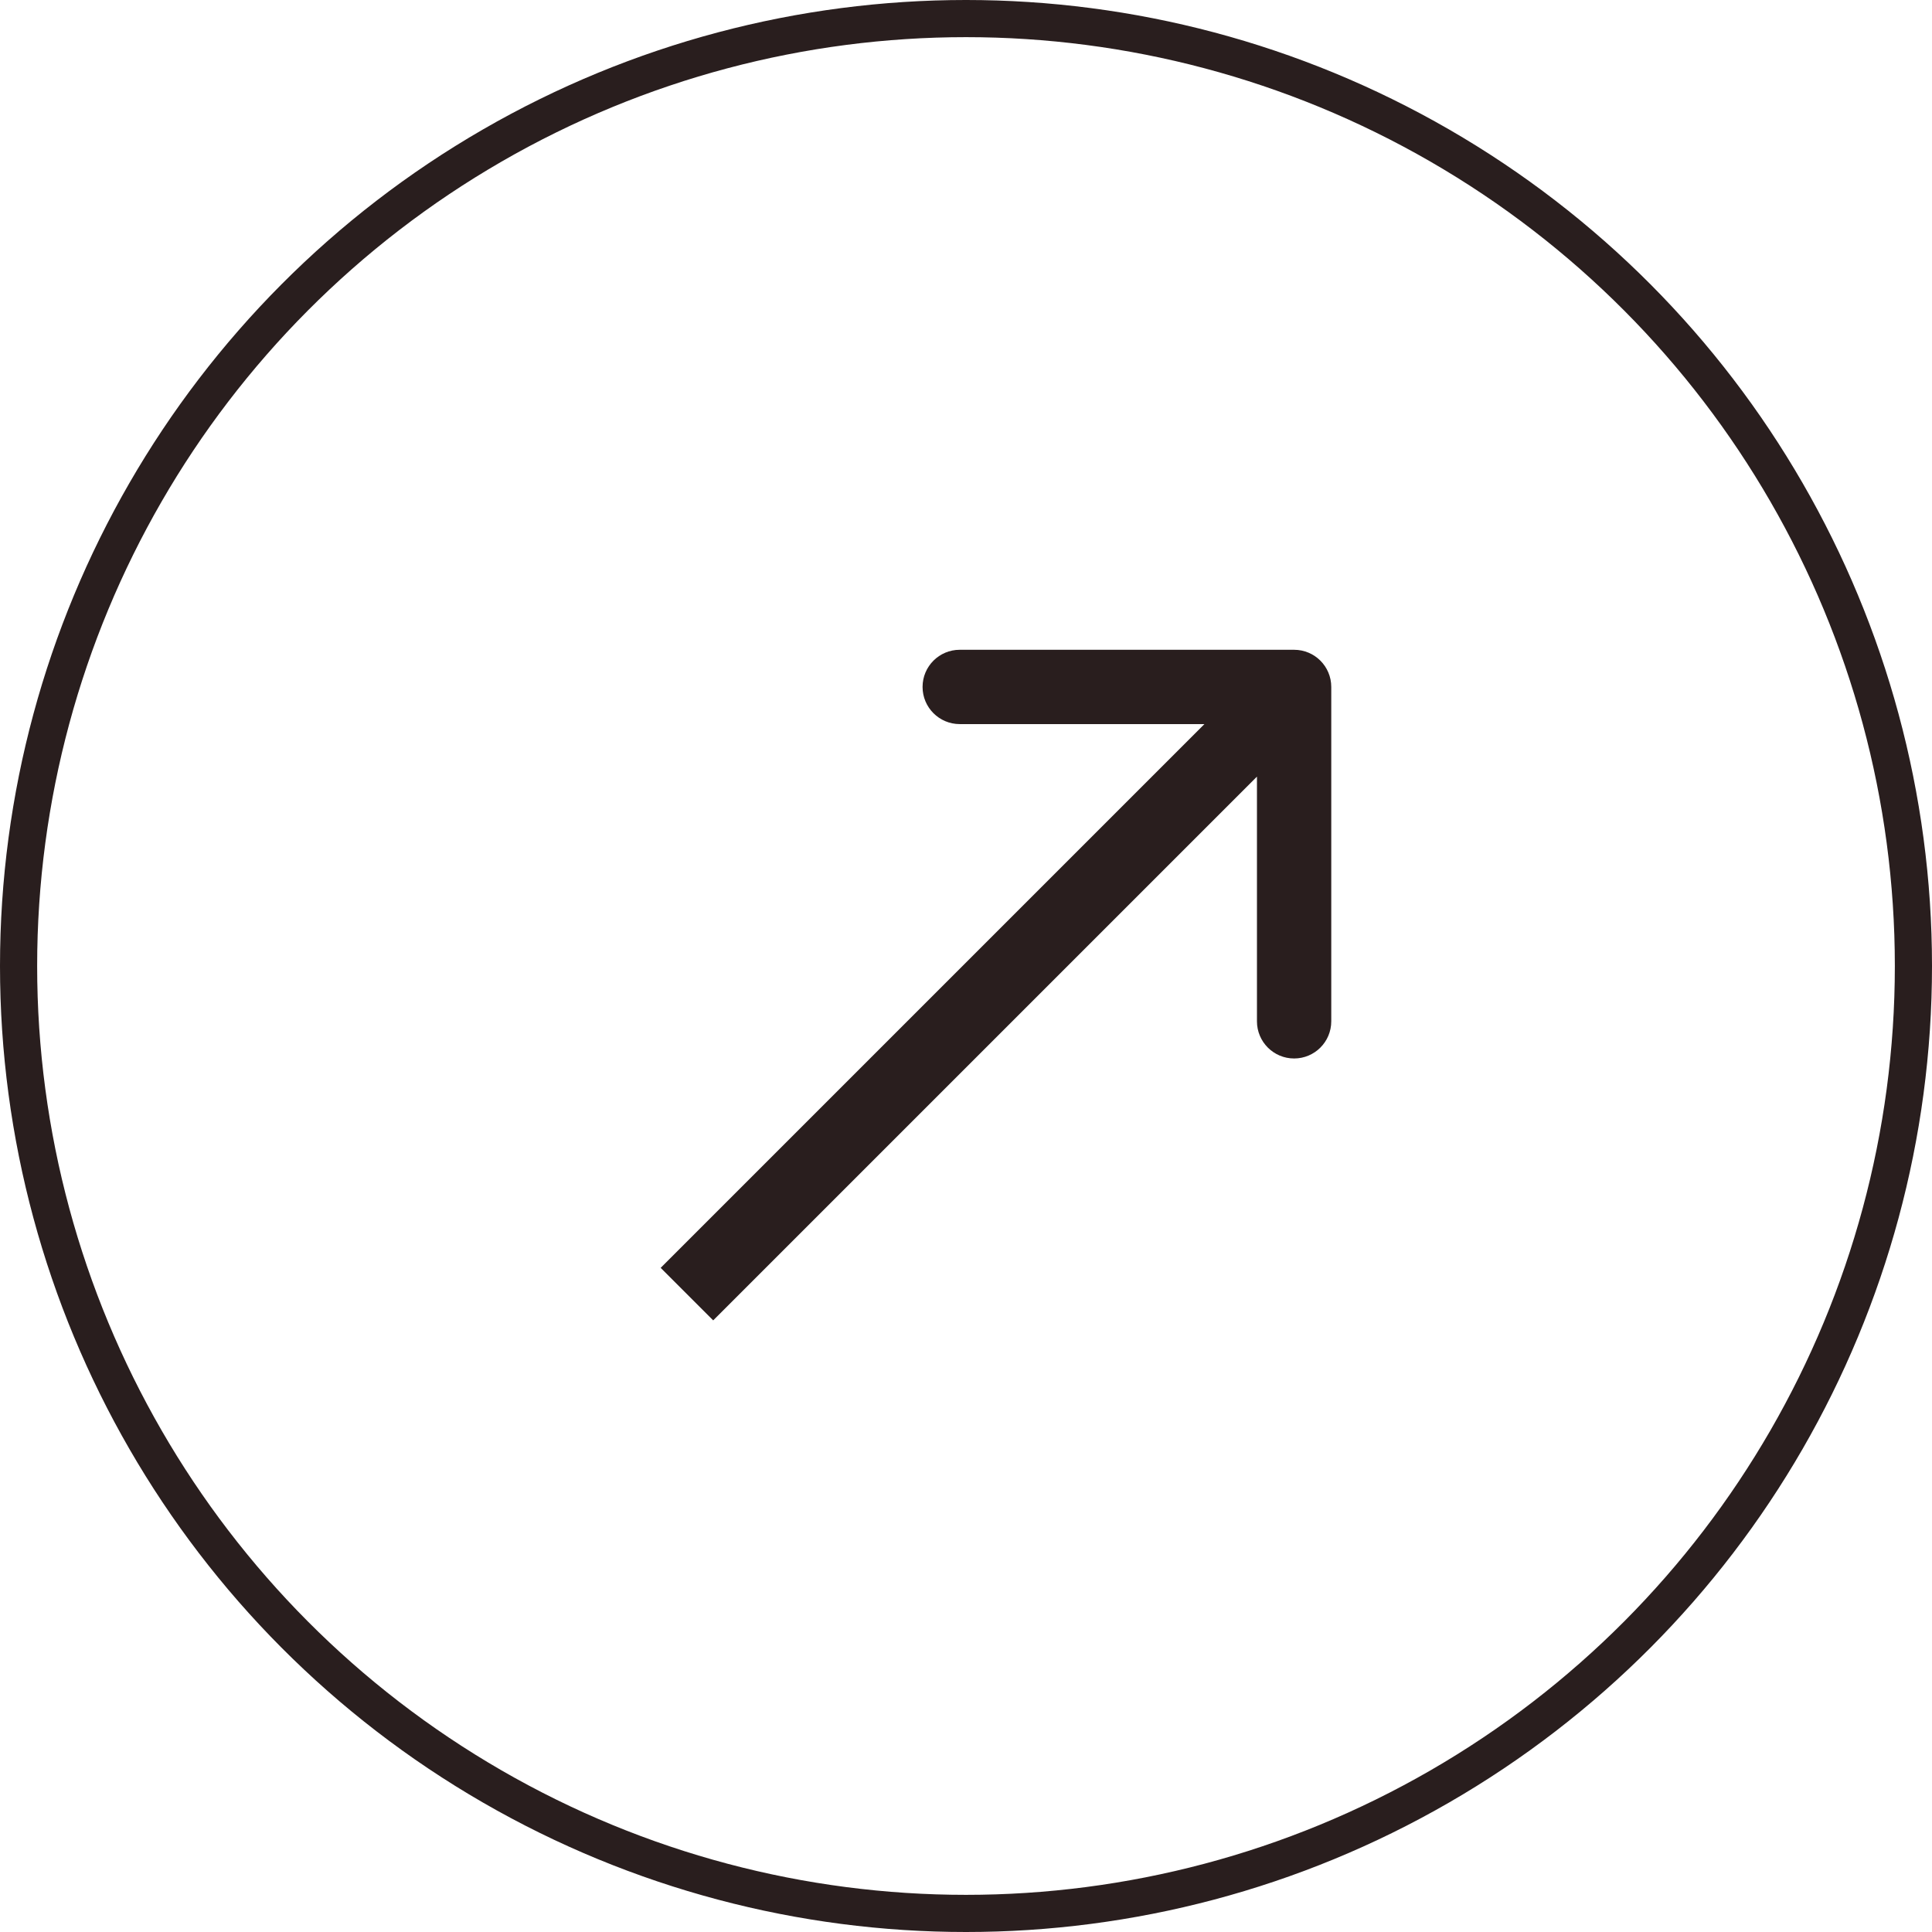 <?xml version="1.0" encoding="UTF-8"?> <svg xmlns="http://www.w3.org/2000/svg" width="52" height="52" viewBox="0 0 52 52" fill="none"><path d="M35.831 18.489C35.831 17.936 35.384 17.489 34.831 17.489L25.831 17.489C25.279 17.489 24.831 17.936 24.831 18.489C24.831 19.041 25.279 19.489 25.831 19.489L33.831 19.489L33.831 27.489C33.831 28.041 34.279 28.489 34.831 28.489C35.384 28.489 35.831 28.041 35.831 27.489L35.831 18.489ZM18.489 34.831L19.196 35.538L35.538 19.196L34.831 18.489L34.124 17.782L17.782 34.124L18.489 34.831Z" fill="#291E1E"></path><circle cx="26" cy="26" r="25.5" stroke="#291E1E"></circle></svg> 